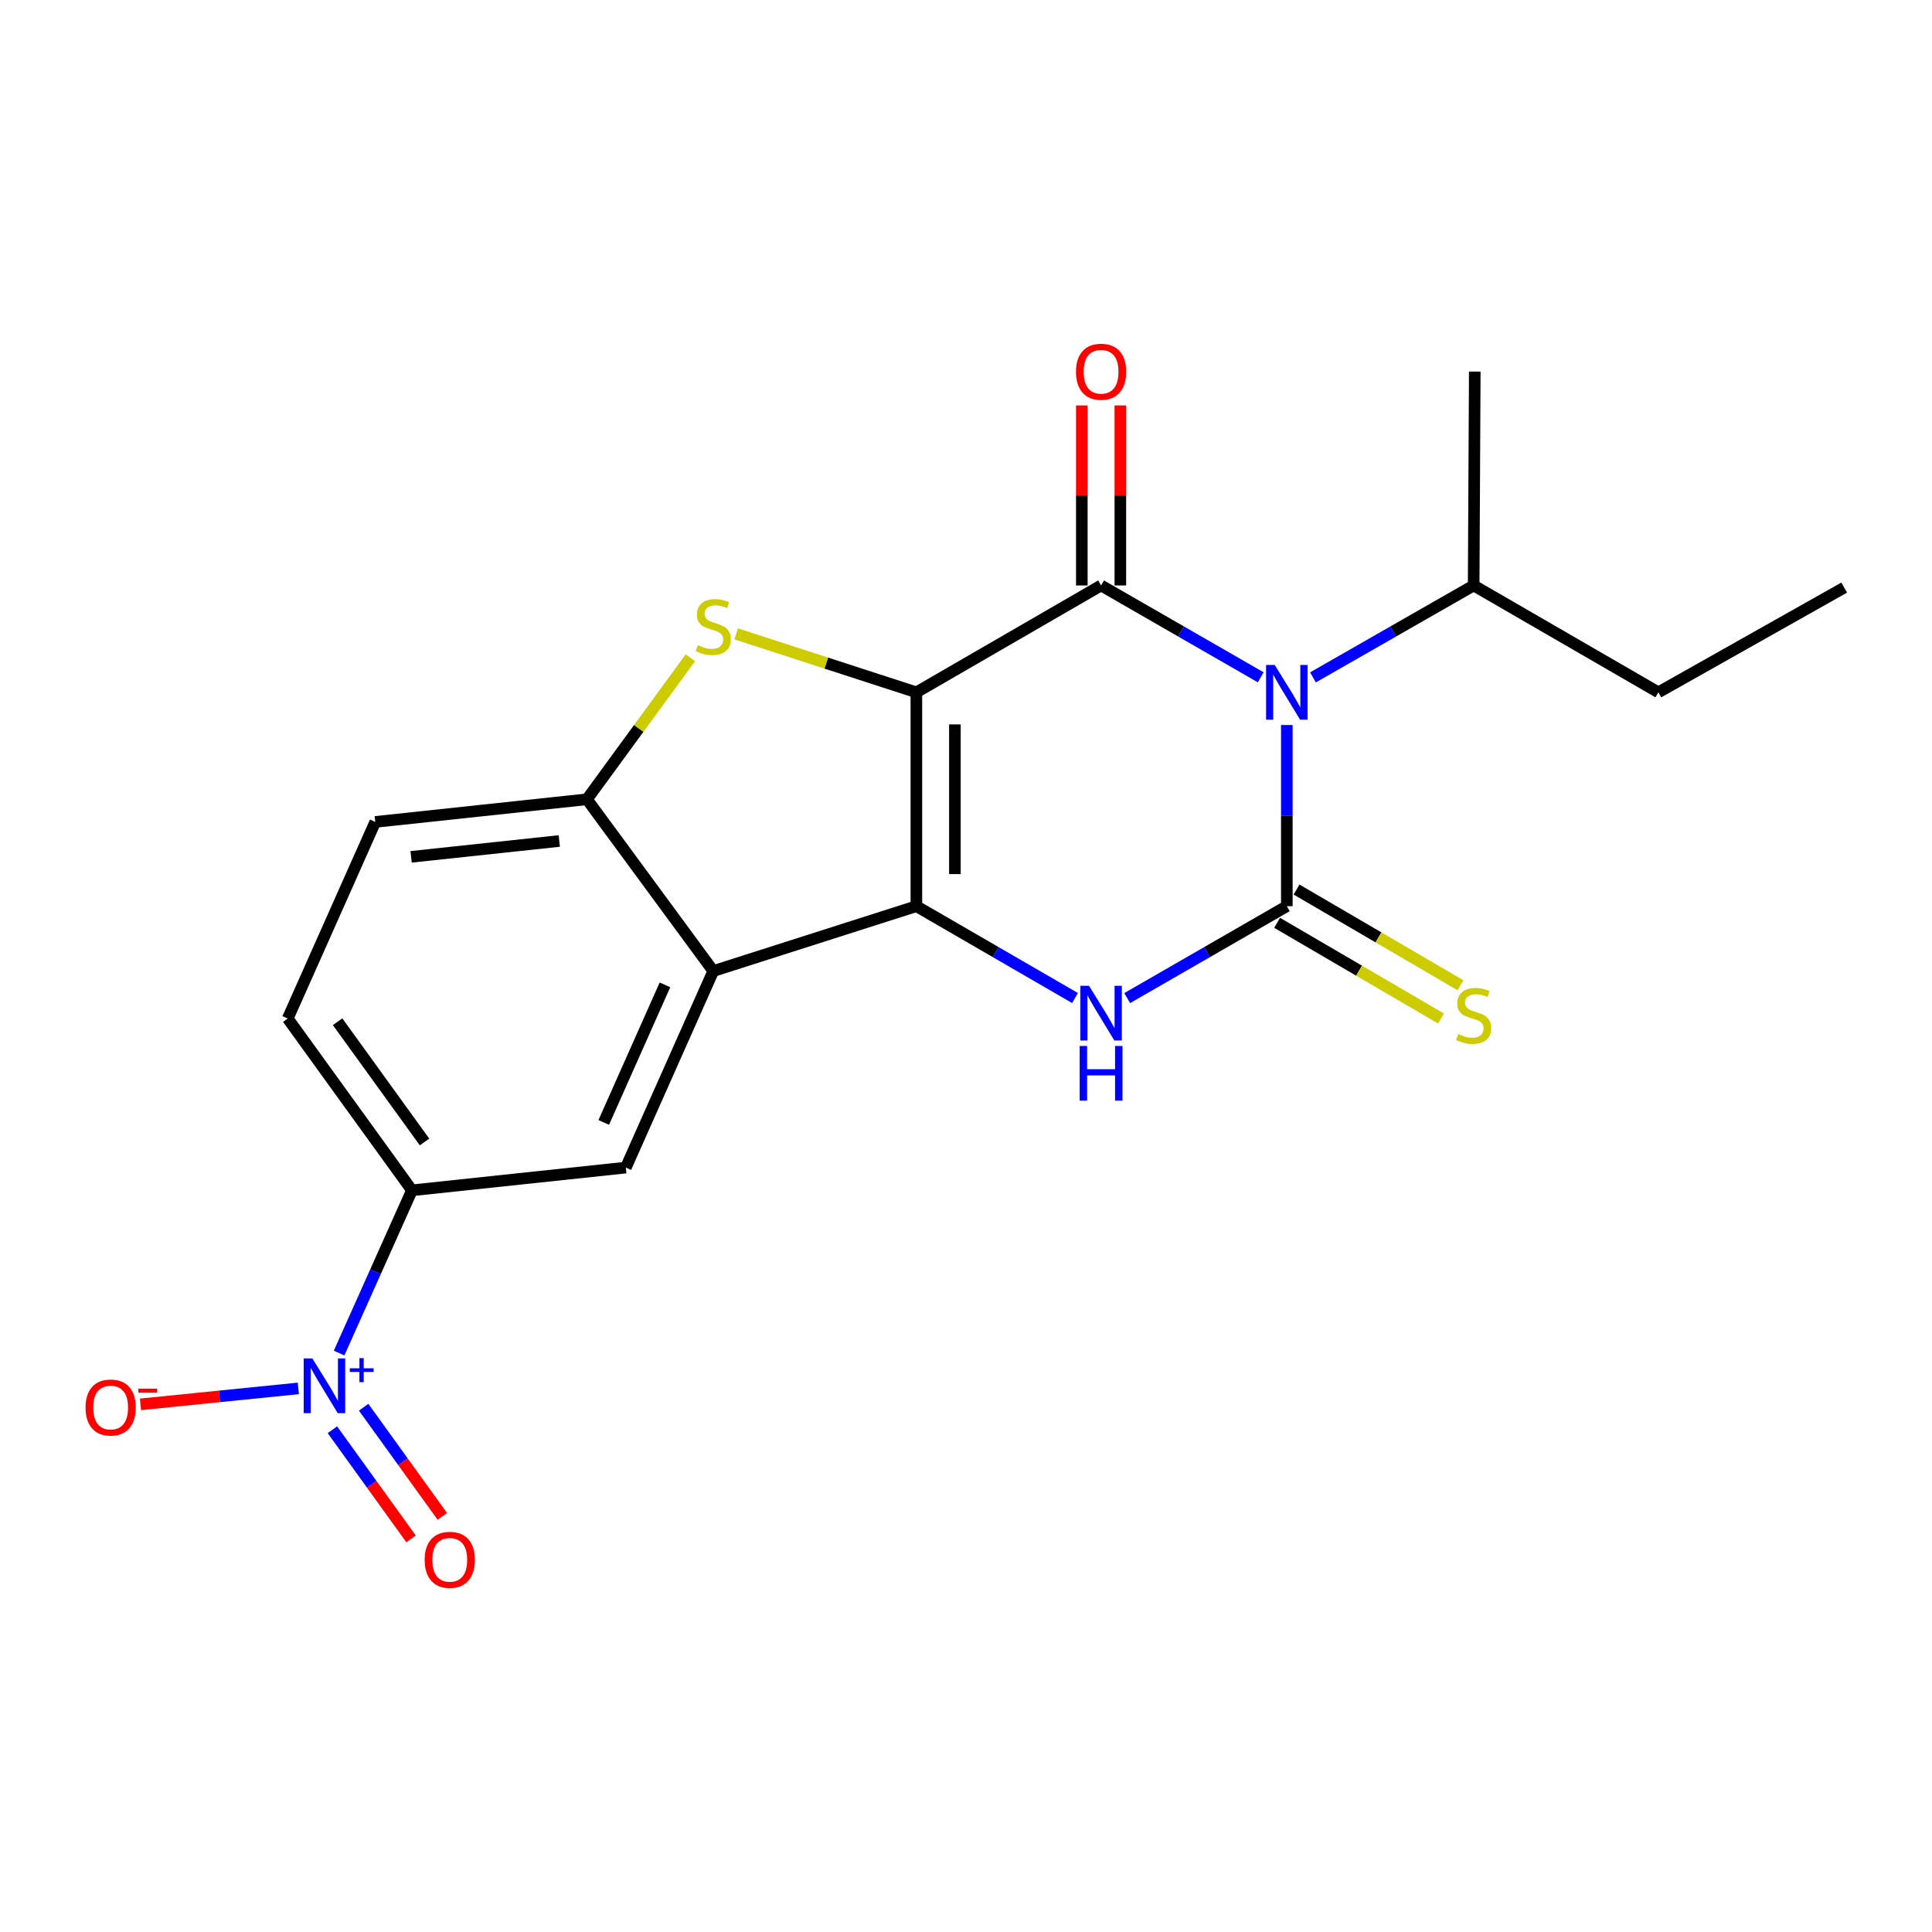 <?xml version='1.0' encoding='iso-8859-1'?>
<svg version='1.1' baseProfile='full'
              xmlns='http://www.w3.org/2000/svg'
                      xmlns:rdkit='http://www.rdkit.org/xml'
                      xmlns:xlink='http://www.w3.org/1999/xlink'
                  xml:space='preserve'
width='1000px' height='1000px' viewBox='0 0 1000 1000'>
<!-- END OF HEADER -->
<rect style='opacity:1.0;fill:#FFFFFF;stroke:none' width='1000' height='1000' x='0' y='0'> </rect>
<path class='bond-0' d='M 474.312,358.349 L 474.312,469.035' style='fill:none;fill-rule:evenodd;stroke:#000000;stroke-width:6px;stroke-linecap:butt;stroke-linejoin:miter;stroke-opacity:1' />
<path class='bond-0' d='M 494.253,374.952 L 494.253,452.432' style='fill:none;fill-rule:evenodd;stroke:#000000;stroke-width:6px;stroke-linecap:butt;stroke-linejoin:miter;stroke-opacity:1' />
<path class='bond-2' d='M 474.312,358.349 L 569.92,303.034' style='fill:none;fill-rule:evenodd;stroke:#000000;stroke-width:6px;stroke-linecap:butt;stroke-linejoin:miter;stroke-opacity:1' />
<path class='bond-5' d='M 474.312,358.349 L 427.671,343.215' style='fill:none;fill-rule:evenodd;stroke:#000000;stroke-width:6px;stroke-linecap:butt;stroke-linejoin:miter;stroke-opacity:1' />
<path class='bond-5' d='M 427.671,343.215 L 381.031,328.081' style='fill:none;fill-rule:evenodd;stroke:#CCCC00;stroke-width:6px;stroke-linecap:butt;stroke-linejoin:miter;stroke-opacity:1' />
<path class='bond-4' d='M 474.312,469.035 L 515.365,492.806' style='fill:none;fill-rule:evenodd;stroke:#000000;stroke-width:6px;stroke-linecap:butt;stroke-linejoin:miter;stroke-opacity:1' />
<path class='bond-4' d='M 515.365,492.806 L 556.418,516.576' style='fill:none;fill-rule:evenodd;stroke:#0000FF;stroke-width:6px;stroke-linecap:butt;stroke-linejoin:miter;stroke-opacity:1' />
<path class='bond-6' d='M 474.312,469.035 L 369.188,502.614' style='fill:none;fill-rule:evenodd;stroke:#000000;stroke-width:6px;stroke-linecap:butt;stroke-linejoin:miter;stroke-opacity:1' />
<path class='bond-1' d='M 652.547,350.574 L 611.233,326.804' style='fill:none;fill-rule:evenodd;stroke:#0000FF;stroke-width:6px;stroke-linecap:butt;stroke-linejoin:miter;stroke-opacity:1' />
<path class='bond-1' d='M 611.233,326.804 L 569.92,303.034' style='fill:none;fill-rule:evenodd;stroke:#000000;stroke-width:6px;stroke-linecap:butt;stroke-linejoin:miter;stroke-opacity:1' />
<path class='bond-3' d='M 666.06,375.276 L 666.06,422.156' style='fill:none;fill-rule:evenodd;stroke:#0000FF;stroke-width:6px;stroke-linecap:butt;stroke-linejoin:miter;stroke-opacity:1' />
<path class='bond-3' d='M 666.06,422.156 L 666.06,469.035' style='fill:none;fill-rule:evenodd;stroke:#000000;stroke-width:6px;stroke-linecap:butt;stroke-linejoin:miter;stroke-opacity:1' />
<path class='bond-15' d='M 679.585,350.613 L 721.175,326.823' style='fill:none;fill-rule:evenodd;stroke:#0000FF;stroke-width:6px;stroke-linecap:butt;stroke-linejoin:miter;stroke-opacity:1' />
<path class='bond-15' d='M 721.175,326.823 L 762.765,303.034' style='fill:none;fill-rule:evenodd;stroke:#000000;stroke-width:6px;stroke-linecap:butt;stroke-linejoin:miter;stroke-opacity:1' />
<path class='bond-12' d='M 579.891,303.034 L 579.891,256.444' style='fill:none;fill-rule:evenodd;stroke:#000000;stroke-width:6px;stroke-linecap:butt;stroke-linejoin:miter;stroke-opacity:1' />
<path class='bond-12' d='M 579.891,256.444 L 579.891,209.853' style='fill:none;fill-rule:evenodd;stroke:#FF0000;stroke-width:6px;stroke-linecap:butt;stroke-linejoin:miter;stroke-opacity:1' />
<path class='bond-12' d='M 559.949,303.034 L 559.949,256.444' style='fill:none;fill-rule:evenodd;stroke:#000000;stroke-width:6px;stroke-linecap:butt;stroke-linejoin:miter;stroke-opacity:1' />
<path class='bond-12' d='M 559.949,256.444 L 559.949,209.853' style='fill:none;fill-rule:evenodd;stroke:#FF0000;stroke-width:6px;stroke-linecap:butt;stroke-linejoin:miter;stroke-opacity:1' />
<path class='bond-11' d='M 661.032,477.645 L 703.445,502.411' style='fill:none;fill-rule:evenodd;stroke:#000000;stroke-width:6px;stroke-linecap:butt;stroke-linejoin:miter;stroke-opacity:1' />
<path class='bond-11' d='M 703.445,502.411 L 745.857,527.176' style='fill:none;fill-rule:evenodd;stroke:#CCCC00;stroke-width:6px;stroke-linecap:butt;stroke-linejoin:miter;stroke-opacity:1' />
<path class='bond-11' d='M 671.087,460.425 L 713.5,485.19' style='fill:none;fill-rule:evenodd;stroke:#000000;stroke-width:6px;stroke-linecap:butt;stroke-linejoin:miter;stroke-opacity:1' />
<path class='bond-11' d='M 713.5,485.19 L 755.913,509.955' style='fill:none;fill-rule:evenodd;stroke:#CCCC00;stroke-width:6px;stroke-linecap:butt;stroke-linejoin:miter;stroke-opacity:1' />
<path class='bond-22' d='M 666.06,469.035 L 624.747,492.824' style='fill:none;fill-rule:evenodd;stroke:#000000;stroke-width:6px;stroke-linecap:butt;stroke-linejoin:miter;stroke-opacity:1' />
<path class='bond-22' d='M 624.747,492.824 L 583.434,516.613' style='fill:none;fill-rule:evenodd;stroke:#0000FF;stroke-width:6px;stroke-linecap:butt;stroke-linejoin:miter;stroke-opacity:1' />
<path class='bond-8' d='M 357.337,340.454 L 330.57,377.081' style='fill:none;fill-rule:evenodd;stroke:#CCCC00;stroke-width:6px;stroke-linecap:butt;stroke-linejoin:miter;stroke-opacity:1' />
<path class='bond-8' d='M 330.57,377.081 L 303.802,413.709' style='fill:none;fill-rule:evenodd;stroke:#000000;stroke-width:6px;stroke-linecap:butt;stroke-linejoin:miter;stroke-opacity:1' />
<path class='bond-9' d='M 369.188,502.614 L 323.932,604.337' style='fill:none;fill-rule:evenodd;stroke:#000000;stroke-width:6px;stroke-linecap:butt;stroke-linejoin:miter;stroke-opacity:1' />
<path class='bond-9' d='M 344.18,509.767 L 312.5,580.973' style='fill:none;fill-rule:evenodd;stroke:#000000;stroke-width:6px;stroke-linecap:butt;stroke-linejoin:miter;stroke-opacity:1' />
<path class='bond-21' d='M 369.188,502.614 L 303.802,413.709' style='fill:none;fill-rule:evenodd;stroke:#000000;stroke-width:6px;stroke-linecap:butt;stroke-linejoin:miter;stroke-opacity:1' />
<path class='bond-7' d='M 175.515,700.341 L 194.369,658.228' style='fill:none;fill-rule:evenodd;stroke:#0000FF;stroke-width:6px;stroke-linecap:butt;stroke-linejoin:miter;stroke-opacity:1' />
<path class='bond-7' d='M 194.369,658.228 L 213.224,616.114' style='fill:none;fill-rule:evenodd;stroke:#000000;stroke-width:6px;stroke-linecap:butt;stroke-linejoin:miter;stroke-opacity:1' />
<path class='bond-13' d='M 154.414,718.638 L 113.563,722.764' style='fill:none;fill-rule:evenodd;stroke:#0000FF;stroke-width:6px;stroke-linecap:butt;stroke-linejoin:miter;stroke-opacity:1' />
<path class='bond-13' d='M 113.563,722.764 L 72.712,726.891' style='fill:none;fill-rule:evenodd;stroke:#FF0000;stroke-width:6px;stroke-linecap:butt;stroke-linejoin:miter;stroke-opacity:1' />
<path class='bond-14' d='M 172.05,740.035 L 192.408,768.284' style='fill:none;fill-rule:evenodd;stroke:#0000FF;stroke-width:6px;stroke-linecap:butt;stroke-linejoin:miter;stroke-opacity:1' />
<path class='bond-14' d='M 192.408,768.284 L 212.767,796.532' style='fill:none;fill-rule:evenodd;stroke:#FF0000;stroke-width:6px;stroke-linecap:butt;stroke-linejoin:miter;stroke-opacity:1' />
<path class='bond-14' d='M 188.227,728.376 L 208.586,756.625' style='fill:none;fill-rule:evenodd;stroke:#0000FF;stroke-width:6px;stroke-linecap:butt;stroke-linejoin:miter;stroke-opacity:1' />
<path class='bond-14' d='M 208.586,756.625 L 228.945,784.873' style='fill:none;fill-rule:evenodd;stroke:#FF0000;stroke-width:6px;stroke-linecap:butt;stroke-linejoin:miter;stroke-opacity:1' />
<path class='bond-16' d='M 303.802,413.709 L 194.235,425.43' style='fill:none;fill-rule:evenodd;stroke:#000000;stroke-width:6px;stroke-linecap:butt;stroke-linejoin:miter;stroke-opacity:1' />
<path class='bond-16' d='M 289.488,435.295 L 212.791,443.5' style='fill:none;fill-rule:evenodd;stroke:#000000;stroke-width:6px;stroke-linecap:butt;stroke-linejoin:miter;stroke-opacity:1' />
<path class='bond-10' d='M 323.932,604.337 L 213.224,616.114' style='fill:none;fill-rule:evenodd;stroke:#000000;stroke-width:6px;stroke-linecap:butt;stroke-linejoin:miter;stroke-opacity:1' />
<path class='bond-23' d='M 213.224,616.114 L 148.935,527.186' style='fill:none;fill-rule:evenodd;stroke:#000000;stroke-width:6px;stroke-linecap:butt;stroke-linejoin:miter;stroke-opacity:1' />
<path class='bond-23' d='M 219.741,591.092 L 174.739,528.842' style='fill:none;fill-rule:evenodd;stroke:#000000;stroke-width:6px;stroke-linecap:butt;stroke-linejoin:miter;stroke-opacity:1' />
<path class='bond-18' d='M 762.765,303.034 L 858.372,358.349' style='fill:none;fill-rule:evenodd;stroke:#000000;stroke-width:6px;stroke-linecap:butt;stroke-linejoin:miter;stroke-opacity:1' />
<path class='bond-19' d='M 762.765,303.034 L 763.341,192.326' style='fill:none;fill-rule:evenodd;stroke:#000000;stroke-width:6px;stroke-linecap:butt;stroke-linejoin:miter;stroke-opacity:1' />
<path class='bond-17' d='M 194.235,425.43 L 148.935,527.186' style='fill:none;fill-rule:evenodd;stroke:#000000;stroke-width:6px;stroke-linecap:butt;stroke-linejoin:miter;stroke-opacity:1' />
<path class='bond-20' d='M 858.372,358.349 L 954.545,304.142' style='fill:none;fill-rule:evenodd;stroke:#000000;stroke-width:6px;stroke-linecap:butt;stroke-linejoin:miter;stroke-opacity:1' />
<path  class='atom-2' d='M 659.8 344.189
L 669.08 359.189
Q 670 360.669, 671.48 363.349
Q 672.96 366.029, 673.04 366.189
L 673.04 344.189
L 676.8 344.189
L 676.8 372.509
L 672.92 372.509
L 662.96 356.109
Q 661.8 354.189, 660.56 351.989
Q 659.36 349.789, 659 349.109
L 659 372.509
L 655.32 372.509
L 655.32 344.189
L 659.8 344.189
' fill='#0000FF'/>
<path  class='atom-5' d='M 563.66 510.234
L 572.94 525.234
Q 573.86 526.714, 575.34 529.394
Q 576.82 532.074, 576.9 532.234
L 576.9 510.234
L 580.66 510.234
L 580.66 538.554
L 576.78 538.554
L 566.82 522.154
Q 565.66 520.234, 564.42 518.034
Q 563.22 515.834, 562.86 515.154
L 562.86 538.554
L 559.18 538.554
L 559.18 510.234
L 563.66 510.234
' fill='#0000FF'/>
<path  class='atom-5' d='M 558.84 541.386
L 562.68 541.386
L 562.68 553.426
L 577.16 553.426
L 577.16 541.386
L 581 541.386
L 581 569.706
L 577.16 569.706
L 577.16 556.626
L 562.68 556.626
L 562.68 569.706
L 558.84 569.706
L 558.84 541.386
' fill='#0000FF'/>
<path  class='atom-6' d='M 361.188 333.958
Q 361.508 334.078, 362.828 334.638
Q 364.148 335.198, 365.588 335.558
Q 367.068 335.878, 368.508 335.878
Q 371.188 335.878, 372.748 334.598
Q 374.308 333.278, 374.308 330.998
Q 374.308 329.438, 373.508 328.478
Q 372.748 327.518, 371.548 326.998
Q 370.348 326.478, 368.348 325.878
Q 365.828 325.118, 364.308 324.398
Q 362.828 323.678, 361.748 322.158
Q 360.708 320.638, 360.708 318.078
Q 360.708 314.518, 363.108 312.318
Q 365.548 310.118, 370.348 310.118
Q 373.628 310.118, 377.348 311.678
L 376.428 314.758
Q 373.028 313.358, 370.468 313.358
Q 367.708 313.358, 366.188 314.518
Q 364.668 315.638, 364.708 317.598
Q 364.708 319.118, 365.468 320.038
Q 366.268 320.958, 367.388 321.478
Q 368.548 321.998, 370.468 322.598
Q 373.028 323.398, 374.548 324.198
Q 376.068 324.998, 377.148 326.638
Q 378.268 328.238, 378.268 330.998
Q 378.268 334.918, 375.628 337.038
Q 373.028 339.118, 368.668 339.118
Q 366.148 339.118, 364.228 338.558
Q 362.348 338.038, 360.108 337.118
L 361.188 333.958
' fill='#CCCC00'/>
<path  class='atom-8' d='M 161.674 703.112
L 170.954 718.112
Q 171.874 719.592, 173.354 722.272
Q 174.834 724.952, 174.914 725.112
L 174.914 703.112
L 178.674 703.112
L 178.674 731.432
L 174.794 731.432
L 164.834 715.032
Q 163.674 713.112, 162.434 710.912
Q 161.234 708.712, 160.874 708.032
L 160.874 731.432
L 157.194 731.432
L 157.194 703.112
L 161.674 703.112
' fill='#0000FF'/>
<path  class='atom-8' d='M 181.05 708.217
L 186.04 708.217
L 186.04 702.963
L 188.258 702.963
L 188.258 708.217
L 193.379 708.217
L 193.379 710.118
L 188.258 710.118
L 188.258 715.398
L 186.04 715.398
L 186.04 710.118
L 181.05 710.118
L 181.05 708.217
' fill='#0000FF'/>
<path  class='atom-12' d='M 754.765 535.222
Q 755.085 535.342, 756.405 535.902
Q 757.725 536.462, 759.165 536.822
Q 760.645 537.142, 762.085 537.142
Q 764.765 537.142, 766.325 535.862
Q 767.885 534.542, 767.885 532.262
Q 767.885 530.702, 767.085 529.742
Q 766.325 528.782, 765.125 528.262
Q 763.925 527.742, 761.925 527.142
Q 759.405 526.382, 757.885 525.662
Q 756.405 524.942, 755.325 523.422
Q 754.285 521.902, 754.285 519.342
Q 754.285 515.782, 756.685 513.582
Q 759.125 511.382, 763.925 511.382
Q 767.205 511.382, 770.925 512.942
L 770.005 516.022
Q 766.605 514.622, 764.045 514.622
Q 761.285 514.622, 759.765 515.782
Q 758.245 516.902, 758.285 518.862
Q 758.285 520.382, 759.045 521.302
Q 759.845 522.222, 760.965 522.742
Q 762.125 523.262, 764.045 523.862
Q 766.605 524.662, 768.125 525.462
Q 769.645 526.262, 770.725 527.902
Q 771.845 529.502, 771.845 532.262
Q 771.845 536.182, 769.205 538.302
Q 766.605 540.382, 762.245 540.382
Q 759.725 540.382, 757.805 539.822
Q 755.925 539.302, 753.685 538.382
L 754.765 535.222
' fill='#CCCC00'/>
<path  class='atom-13' d='M 556.92 192.406
Q 556.92 185.606, 560.28 181.806
Q 563.64 178.006, 569.92 178.006
Q 576.2 178.006, 579.56 181.806
Q 582.92 185.606, 582.92 192.406
Q 582.92 199.286, 579.52 203.206
Q 576.12 207.086, 569.92 207.086
Q 563.68 207.086, 560.28 203.206
Q 556.92 199.326, 556.92 192.406
M 569.92 203.886
Q 574.24 203.886, 576.56 201.006
Q 578.92 198.086, 578.92 192.406
Q 578.92 186.846, 576.56 184.046
Q 574.24 181.206, 569.92 181.206
Q 565.6 181.206, 563.24 184.006
Q 560.92 186.806, 560.92 192.406
Q 560.92 198.126, 563.24 201.006
Q 565.6 203.886, 569.92 203.886
' fill='#FF0000'/>
<path  class='atom-14' d='M 44.271 728.53
Q 44.271 721.73, 47.631 717.93
Q 50.991 714.13, 57.271 714.13
Q 63.551 714.13, 66.911 717.93
Q 70.271 721.73, 70.271 728.53
Q 70.271 735.41, 66.871 739.33
Q 63.471 743.21, 57.271 743.21
Q 51.031 743.21, 47.631 739.33
Q 44.271 735.45, 44.271 728.53
M 57.271 740.01
Q 61.591 740.01, 63.911 737.13
Q 66.271 734.21, 66.271 728.53
Q 66.271 722.97, 63.911 720.17
Q 61.591 717.33, 57.271 717.33
Q 52.951 717.33, 50.591 720.13
Q 48.271 722.93, 48.271 728.53
Q 48.271 734.25, 50.591 737.13
Q 52.951 740.01, 57.271 740.01
' fill='#FF0000'/>
<path  class='atom-14' d='M 71.591 718.753
L 81.28 718.753
L 81.28 720.865
L 71.591 720.865
L 71.591 718.753
' fill='#FF0000'/>
<path  class='atom-15' d='M 219.799 807.354
Q 219.799 800.554, 223.159 796.754
Q 226.519 792.954, 232.799 792.954
Q 239.079 792.954, 242.439 796.754
Q 245.799 800.554, 245.799 807.354
Q 245.799 814.234, 242.399 818.154
Q 238.999 822.034, 232.799 822.034
Q 226.559 822.034, 223.159 818.154
Q 219.799 814.274, 219.799 807.354
M 232.799 818.834
Q 237.119 818.834, 239.439 815.954
Q 241.799 813.034, 241.799 807.354
Q 241.799 801.794, 239.439 798.994
Q 237.119 796.154, 232.799 796.154
Q 228.479 796.154, 226.119 798.954
Q 223.799 801.754, 223.799 807.354
Q 223.799 813.074, 226.119 815.954
Q 228.479 818.834, 232.799 818.834
' fill='#FF0000'/>
</svg>
